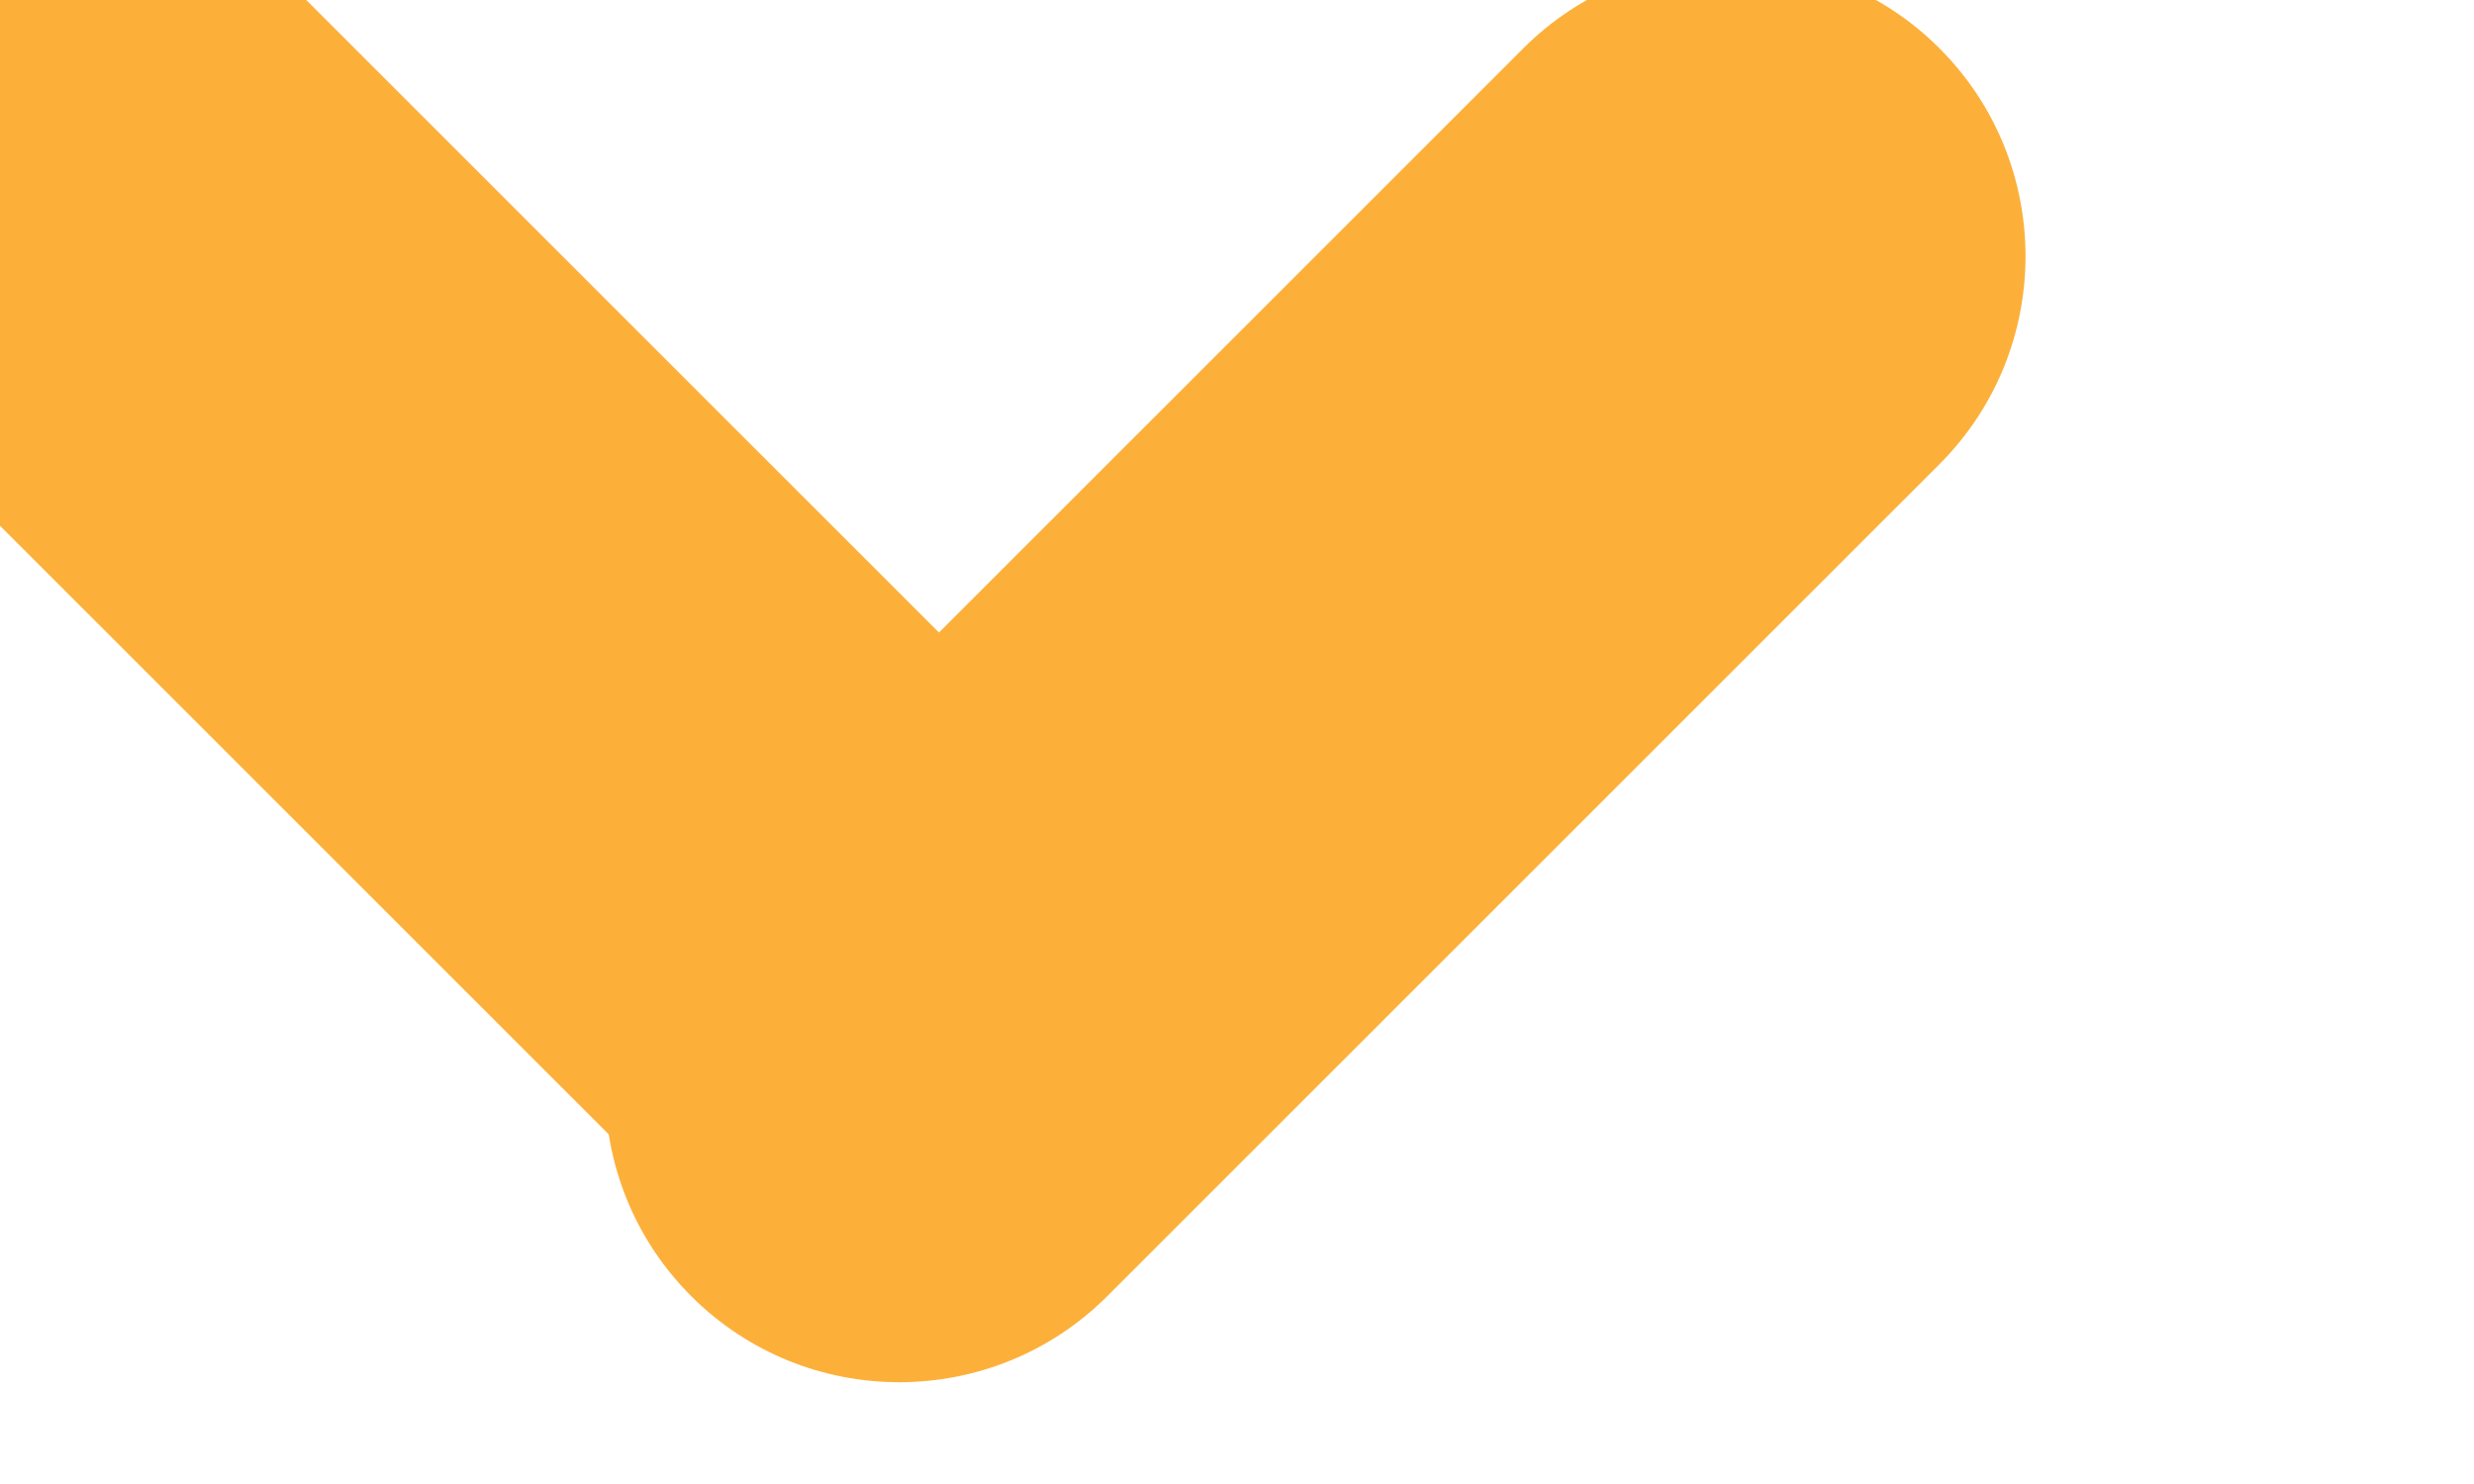 <?xml version="1.0" encoding="UTF-8" standalone="no"?>
<!DOCTYPE svg PUBLIC "-//W3C//DTD SVG 1.1//EN" "http://www.w3.org/Graphics/SVG/1.1/DTD/svg11.dtd">
<svg width="100%" height="100%" viewBox="0 0 10 6" version="1.1" xmlns="http://www.w3.org/2000/svg" xmlns:xlink="http://www.w3.org/1999/xlink" xml:space="preserve" xmlns:serif="http://www.serif.com/" style="fill-rule:evenodd;clip-rule:evenodd;stroke-linejoin:round;stroke-miterlimit:2;">
    <g transform="matrix(1,0,0,1,-362.201,-622.642)">
        <g transform="matrix(0.917,0,0,0.917,1995.42,1476.71)">
            <g transform="matrix(-0.786,0.786,-0.262,-0.262,-823.926,-1398.96)">
                <path d="M908,917.5C908,915.568 907.477,914 906.833,914L902.167,914C901.523,914 901,915.568 901,917.5C901,919.432 901.523,921 902.167,921L906.833,921C907.477,921 908,919.432 908,917.5Z" style="fill:rgb(252,176,58);"/>
            </g>
            <g transform="matrix(-0.262,0.262,-0.786,-0.786,-820.783,-444.583)">
                <path d="M908,915.167C908,914.523 906.432,914 904.5,914C902.568,914 901,914.523 901,915.167L901,919.833C901,920.477 902.568,921 904.5,921C906.432,921 908,920.477 908,919.833L908,915.167Z" style="fill:rgb(252,176,58);"/>
            </g>
        </g>
    </g>
</svg>
